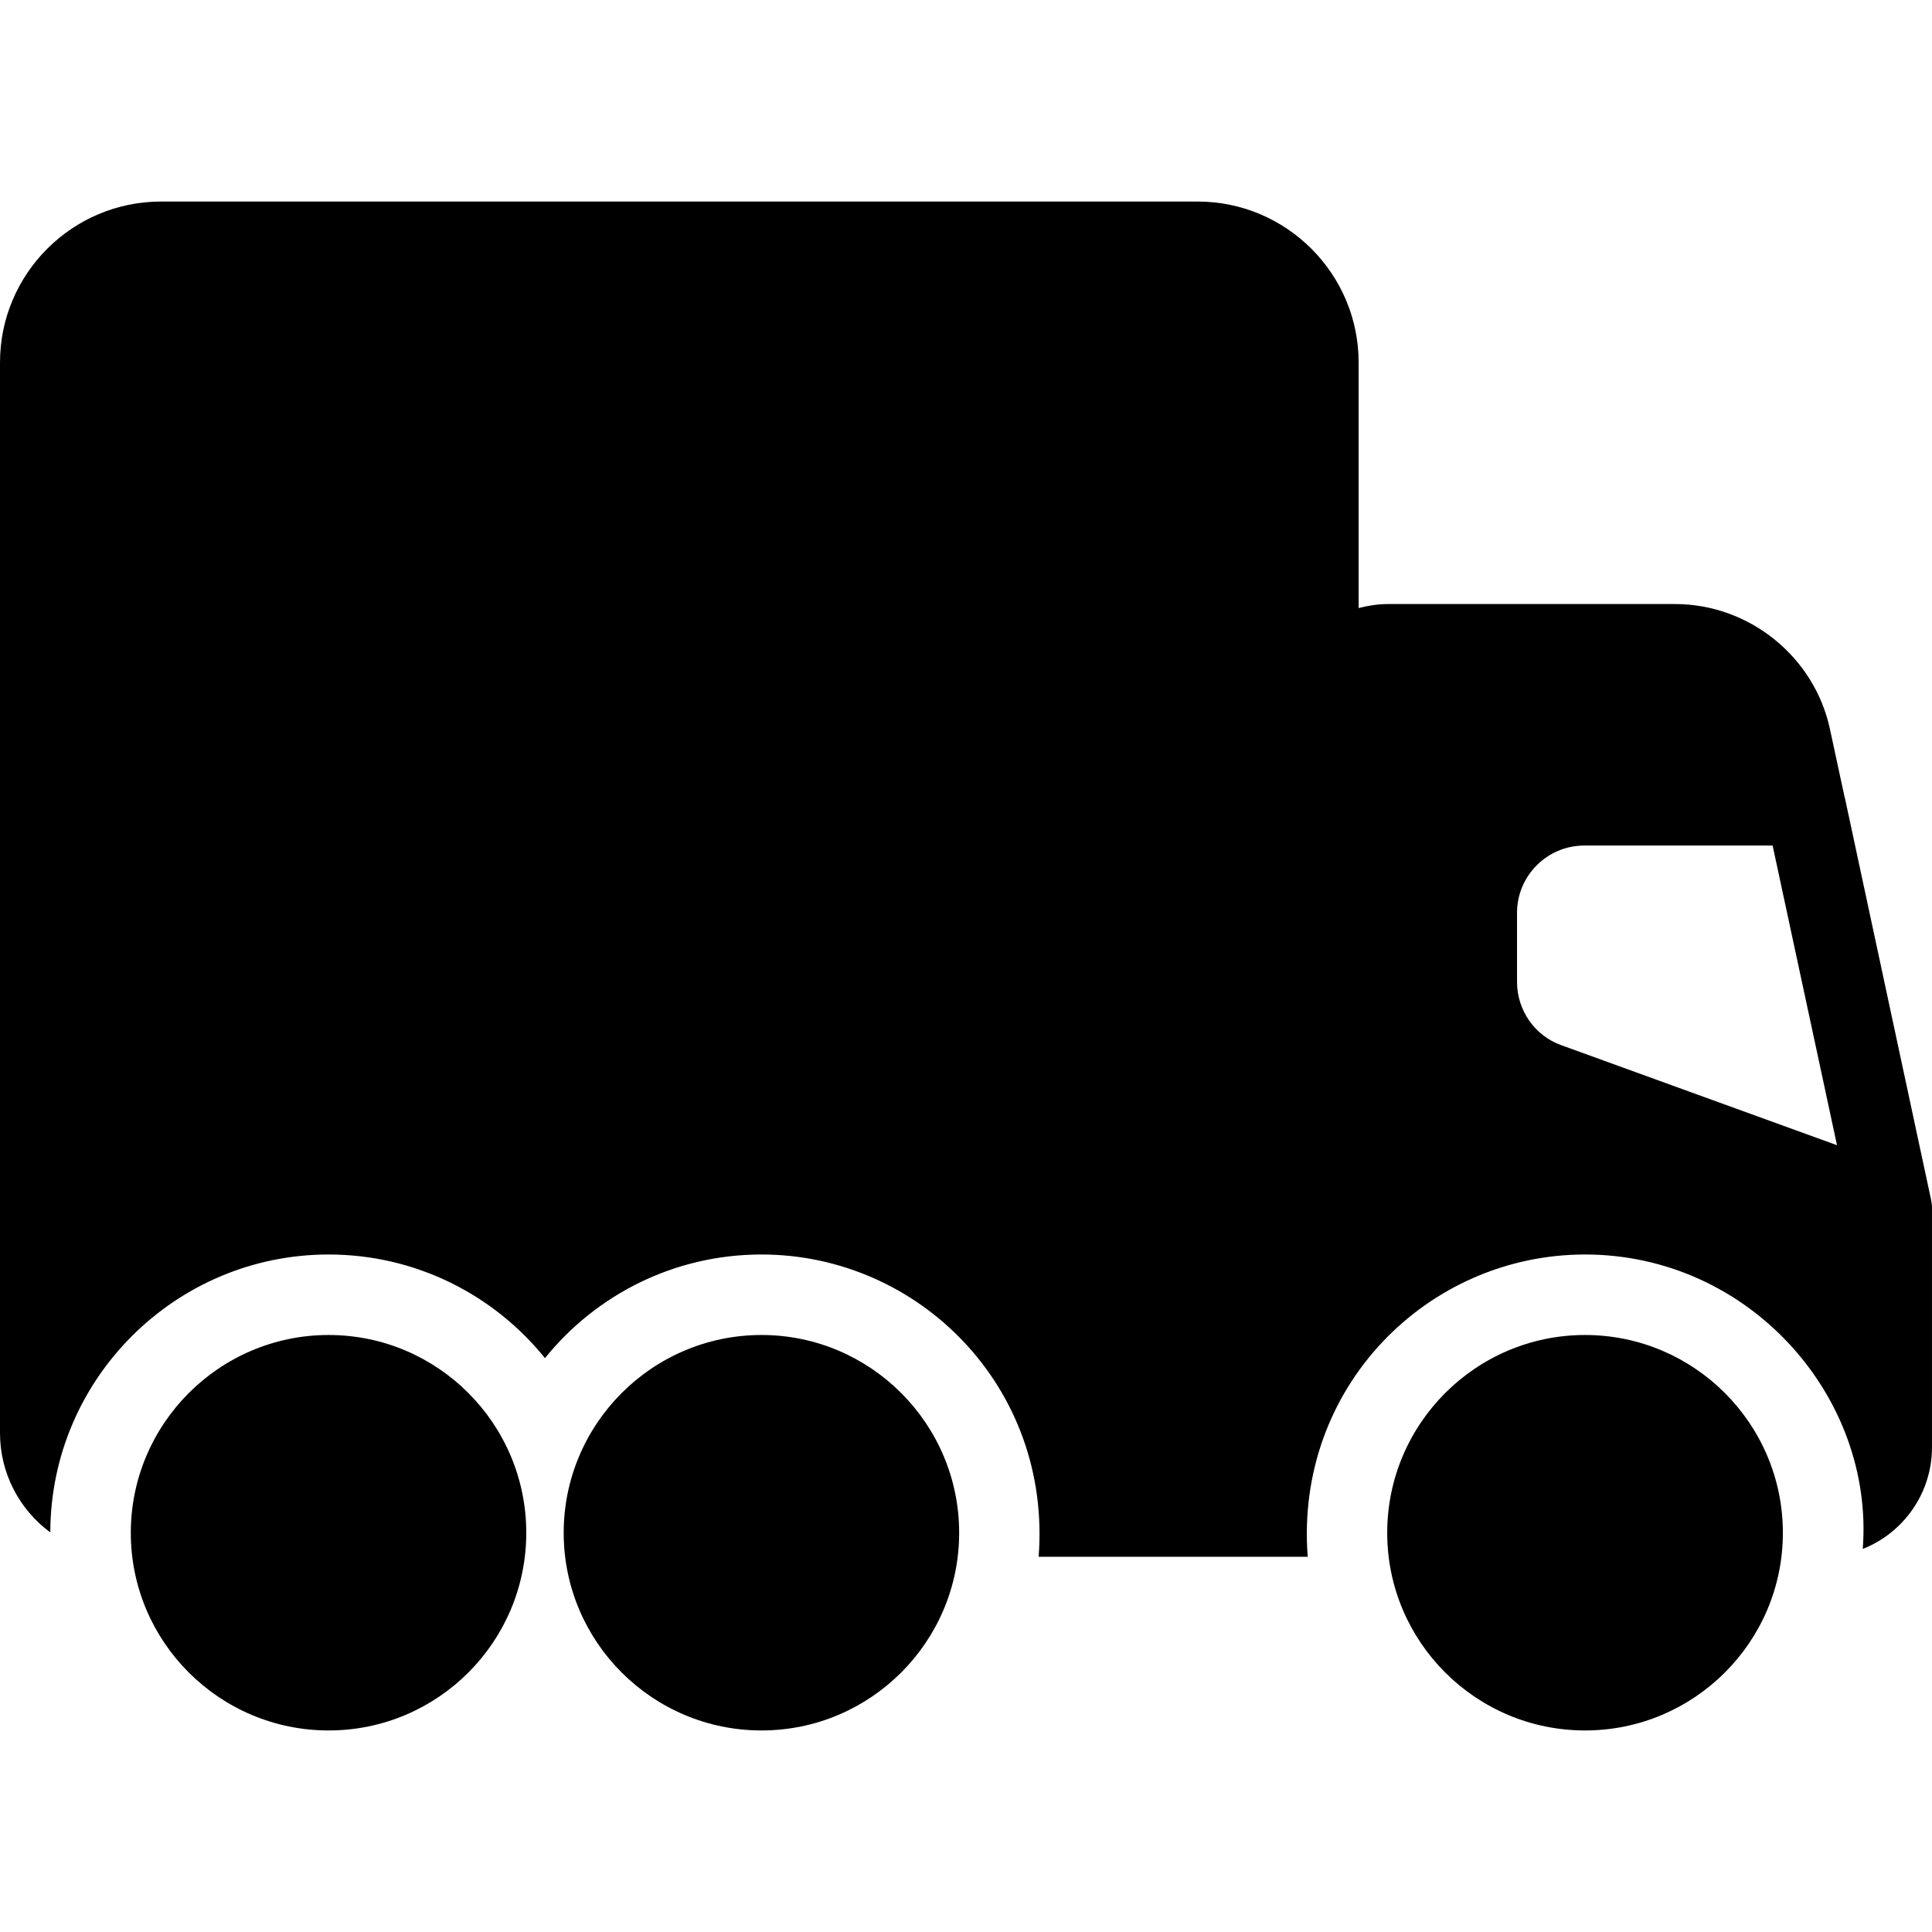<svg id="Layer_1" enable-background="new 0 0 512 512" height="512" viewBox="0 0 512 512" width="512" xmlns="http://www.w3.org/2000/svg"><g id="_x31_2_Truck"><g><g><path d="m139.467 406.214c0 28.907-23.467 52.374-52.374 52.374s-52.427-23.467-52.427-52.374 23.52-52.427 52.427-52.427 52.374 23.52 52.374 52.427z"/><path d="m472.48 406.214c0 28.907-23.52 52.374-52.427 52.374s-52.427-23.467-52.427-52.374 23.52-52.427 52.427-52.427 52.427 23.52 52.427 52.427z"/><path d="m254.187 406.214c0 28.907-23.52 52.374-52.374 52.374-28.907 0-52.427-23.467-52.427-52.374s23.52-52.427 52.427-52.427c28.854 0 52.374 23.52 52.374 52.427z"/></g><path d="m511.734 317.84-22.88-106.667c-.053-.053-.053-.053-.053-.107l-3.84-17.814c-4.107-19.2-21.387-33.173-41.066-33.173h-76.107c-2.666 0-5.28.427-7.734 1.067v-65.066c0-23.52-19.147-42.667-42.667-42.667h-274.721c-23.52 0-42.667 19.147-42.667 42.667v283.681c0 10.774 5.227 20.374 13.333 26.347.053-40.641 33.12-73.653 73.76-73.653 23.146 0 43.84 10.72 57.333 27.467 13.493-16.747 34.187-27.467 57.387-27.467 41.731 0 76.889 35.222 73.44 80.107h71.306c-3.456-44.877 31.703-80.107 73.493-80.107 43.513 0 76.708 37.666 73.6 78.027 10.72-4.213 18.346-14.72 18.346-26.934v-63.468c.004-.746-.103-1.494-.263-2.24zm-97.974-40.853c-7.04-2.507-11.733-9.28-11.733-16.747v-18.346c0-9.813 8-17.814 17.814-17.814h49.92l17.066 79.414z"/></g></g></svg>